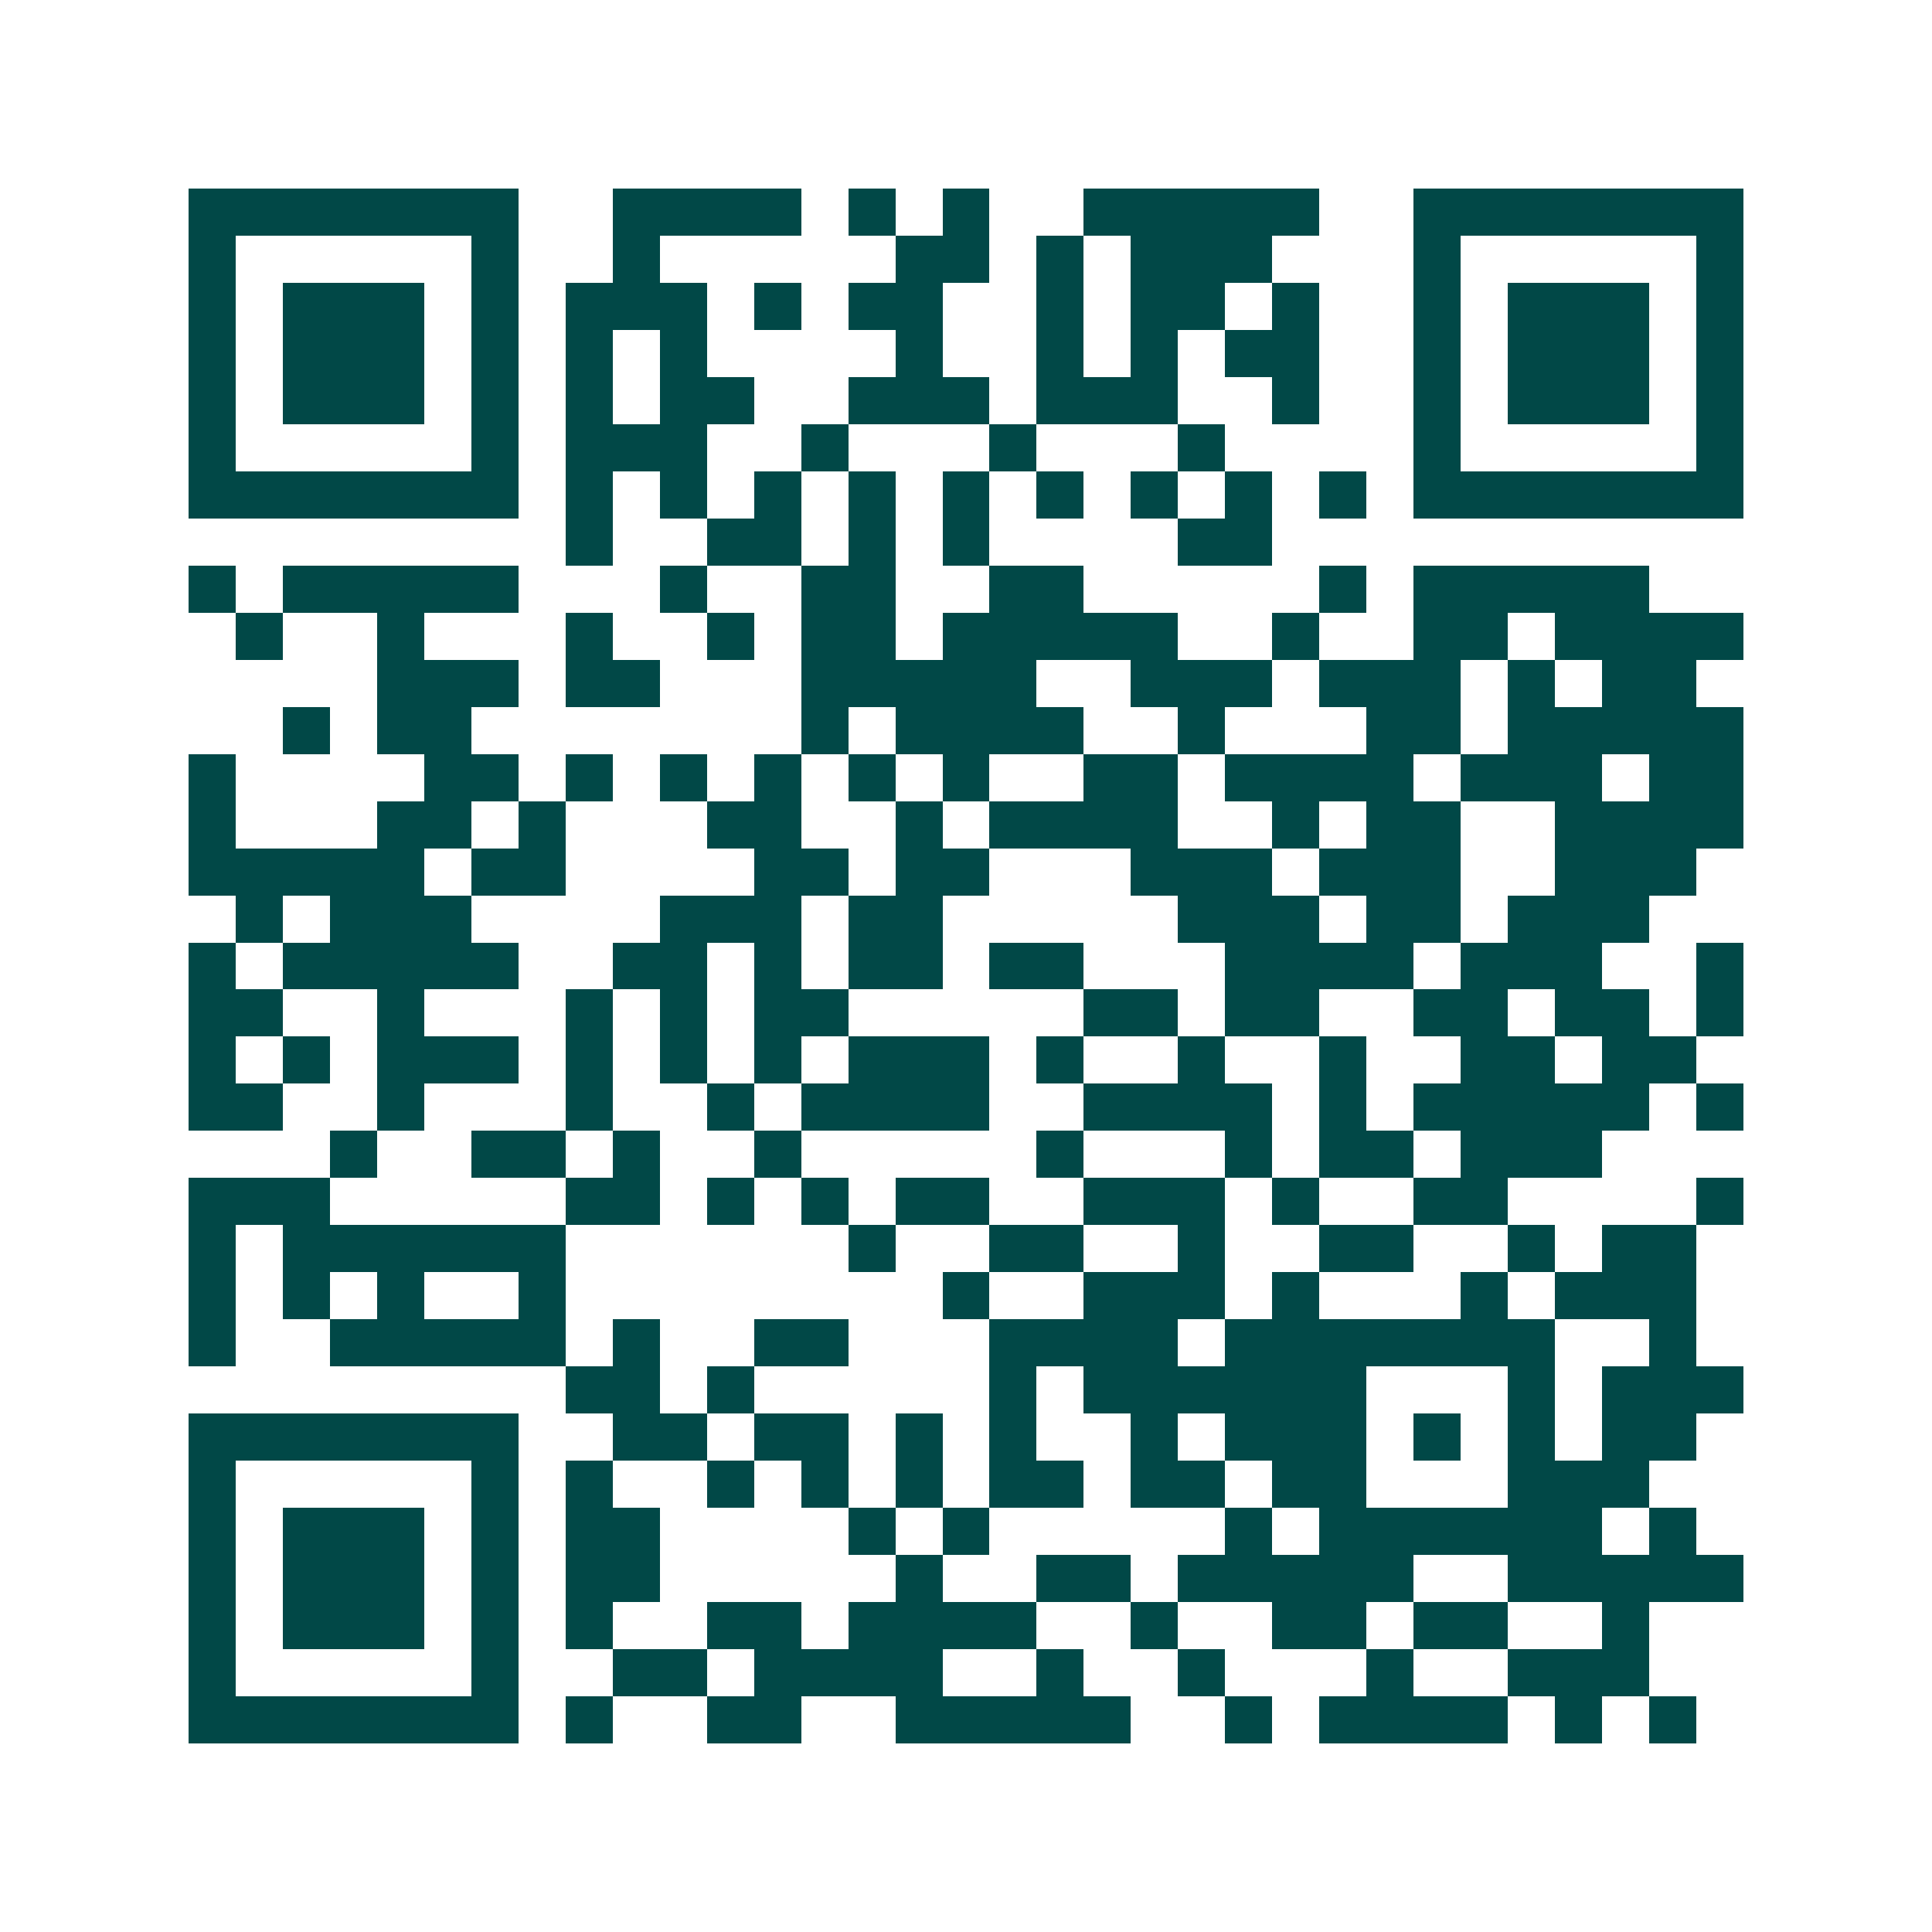 <svg xmlns="http://www.w3.org/2000/svg" width="200" height="200" viewBox="0 0 41 41" shape-rendering="crispEdges"><path fill="#ffffff" d="M0 0h41v41H0z"/><path stroke="#014847" d="M4 4.5h7m2 0h4m1 0h1m1 0h1m2 0h5m2 0h7M4 5.5h1m5 0h1m2 0h1m5 0h2m1 0h1m1 0h3m3 0h1m5 0h1M4 6.5h1m1 0h3m1 0h1m1 0h3m1 0h1m1 0h2m2 0h1m1 0h2m1 0h1m2 0h1m1 0h3m1 0h1M4 7.5h1m1 0h3m1 0h1m1 0h1m1 0h1m4 0h1m2 0h1m1 0h1m1 0h2m2 0h1m1 0h3m1 0h1M4 8.5h1m1 0h3m1 0h1m1 0h1m1 0h2m2 0h3m1 0h3m2 0h1m2 0h1m1 0h3m1 0h1M4 9.5h1m5 0h1m1 0h3m2 0h1m3 0h1m3 0h1m4 0h1m5 0h1M4 10.5h7m1 0h1m1 0h1m1 0h1m1 0h1m1 0h1m1 0h1m1 0h1m1 0h1m1 0h1m1 0h7M12 11.5h1m2 0h2m1 0h1m1 0h1m4 0h2M4 12.5h1m1 0h5m3 0h1m2 0h2m2 0h2m5 0h1m1 0h5M5 13.5h1m2 0h1m3 0h1m2 0h1m1 0h2m1 0h5m2 0h1m2 0h2m1 0h4M8 14.5h3m1 0h2m3 0h5m2 0h3m1 0h3m1 0h1m1 0h2M6 15.5h1m1 0h2m7 0h1m1 0h4m2 0h1m3 0h2m1 0h5M4 16.5h1m4 0h2m1 0h1m1 0h1m1 0h1m1 0h1m1 0h1m2 0h2m1 0h4m1 0h3m1 0h2M4 17.5h1m3 0h2m1 0h1m3 0h2m2 0h1m1 0h4m2 0h1m1 0h2m2 0h4M4 18.5h5m1 0h2m4 0h2m1 0h2m3 0h3m1 0h3m2 0h3M5 19.5h1m1 0h3m4 0h3m1 0h2m5 0h3m1 0h2m1 0h3M4 20.5h1m1 0h5m2 0h2m1 0h1m1 0h2m1 0h2m3 0h4m1 0h3m2 0h1M4 21.5h2m2 0h1m3 0h1m1 0h1m1 0h2m5 0h2m1 0h2m2 0h2m1 0h2m1 0h1M4 22.5h1m1 0h1m1 0h3m1 0h1m1 0h1m1 0h1m1 0h3m1 0h1m2 0h1m2 0h1m2 0h2m1 0h2M4 23.5h2m2 0h1m3 0h1m2 0h1m1 0h4m2 0h4m1 0h1m1 0h5m1 0h1M7 24.5h1m2 0h2m1 0h1m2 0h1m5 0h1m3 0h1m1 0h2m1 0h3M4 25.5h3m5 0h2m1 0h1m1 0h1m1 0h2m2 0h3m1 0h1m2 0h2m4 0h1M4 26.5h1m1 0h6m6 0h1m2 0h2m2 0h1m2 0h2m2 0h1m1 0h2M4 27.5h1m1 0h1m1 0h1m2 0h1m8 0h1m2 0h3m1 0h1m3 0h1m1 0h3M4 28.5h1m2 0h5m1 0h1m2 0h2m3 0h4m1 0h7m2 0h1M12 29.5h2m1 0h1m5 0h1m1 0h6m3 0h1m1 0h3M4 30.5h7m2 0h2m1 0h2m1 0h1m1 0h1m2 0h1m1 0h3m1 0h1m1 0h1m1 0h2M4 31.5h1m5 0h1m1 0h1m2 0h1m1 0h1m1 0h1m1 0h2m1 0h2m1 0h2m3 0h3M4 32.5h1m1 0h3m1 0h1m1 0h2m4 0h1m1 0h1m5 0h1m1 0h6m1 0h1M4 33.5h1m1 0h3m1 0h1m1 0h2m5 0h1m2 0h2m1 0h5m2 0h5M4 34.5h1m1 0h3m1 0h1m1 0h1m2 0h2m1 0h4m2 0h1m2 0h2m1 0h2m2 0h1M4 35.5h1m5 0h1m2 0h2m1 0h4m2 0h1m2 0h1m3 0h1m2 0h3M4 36.5h7m1 0h1m2 0h2m2 0h5m2 0h1m1 0h4m1 0h1m1 0h1"/></svg>

